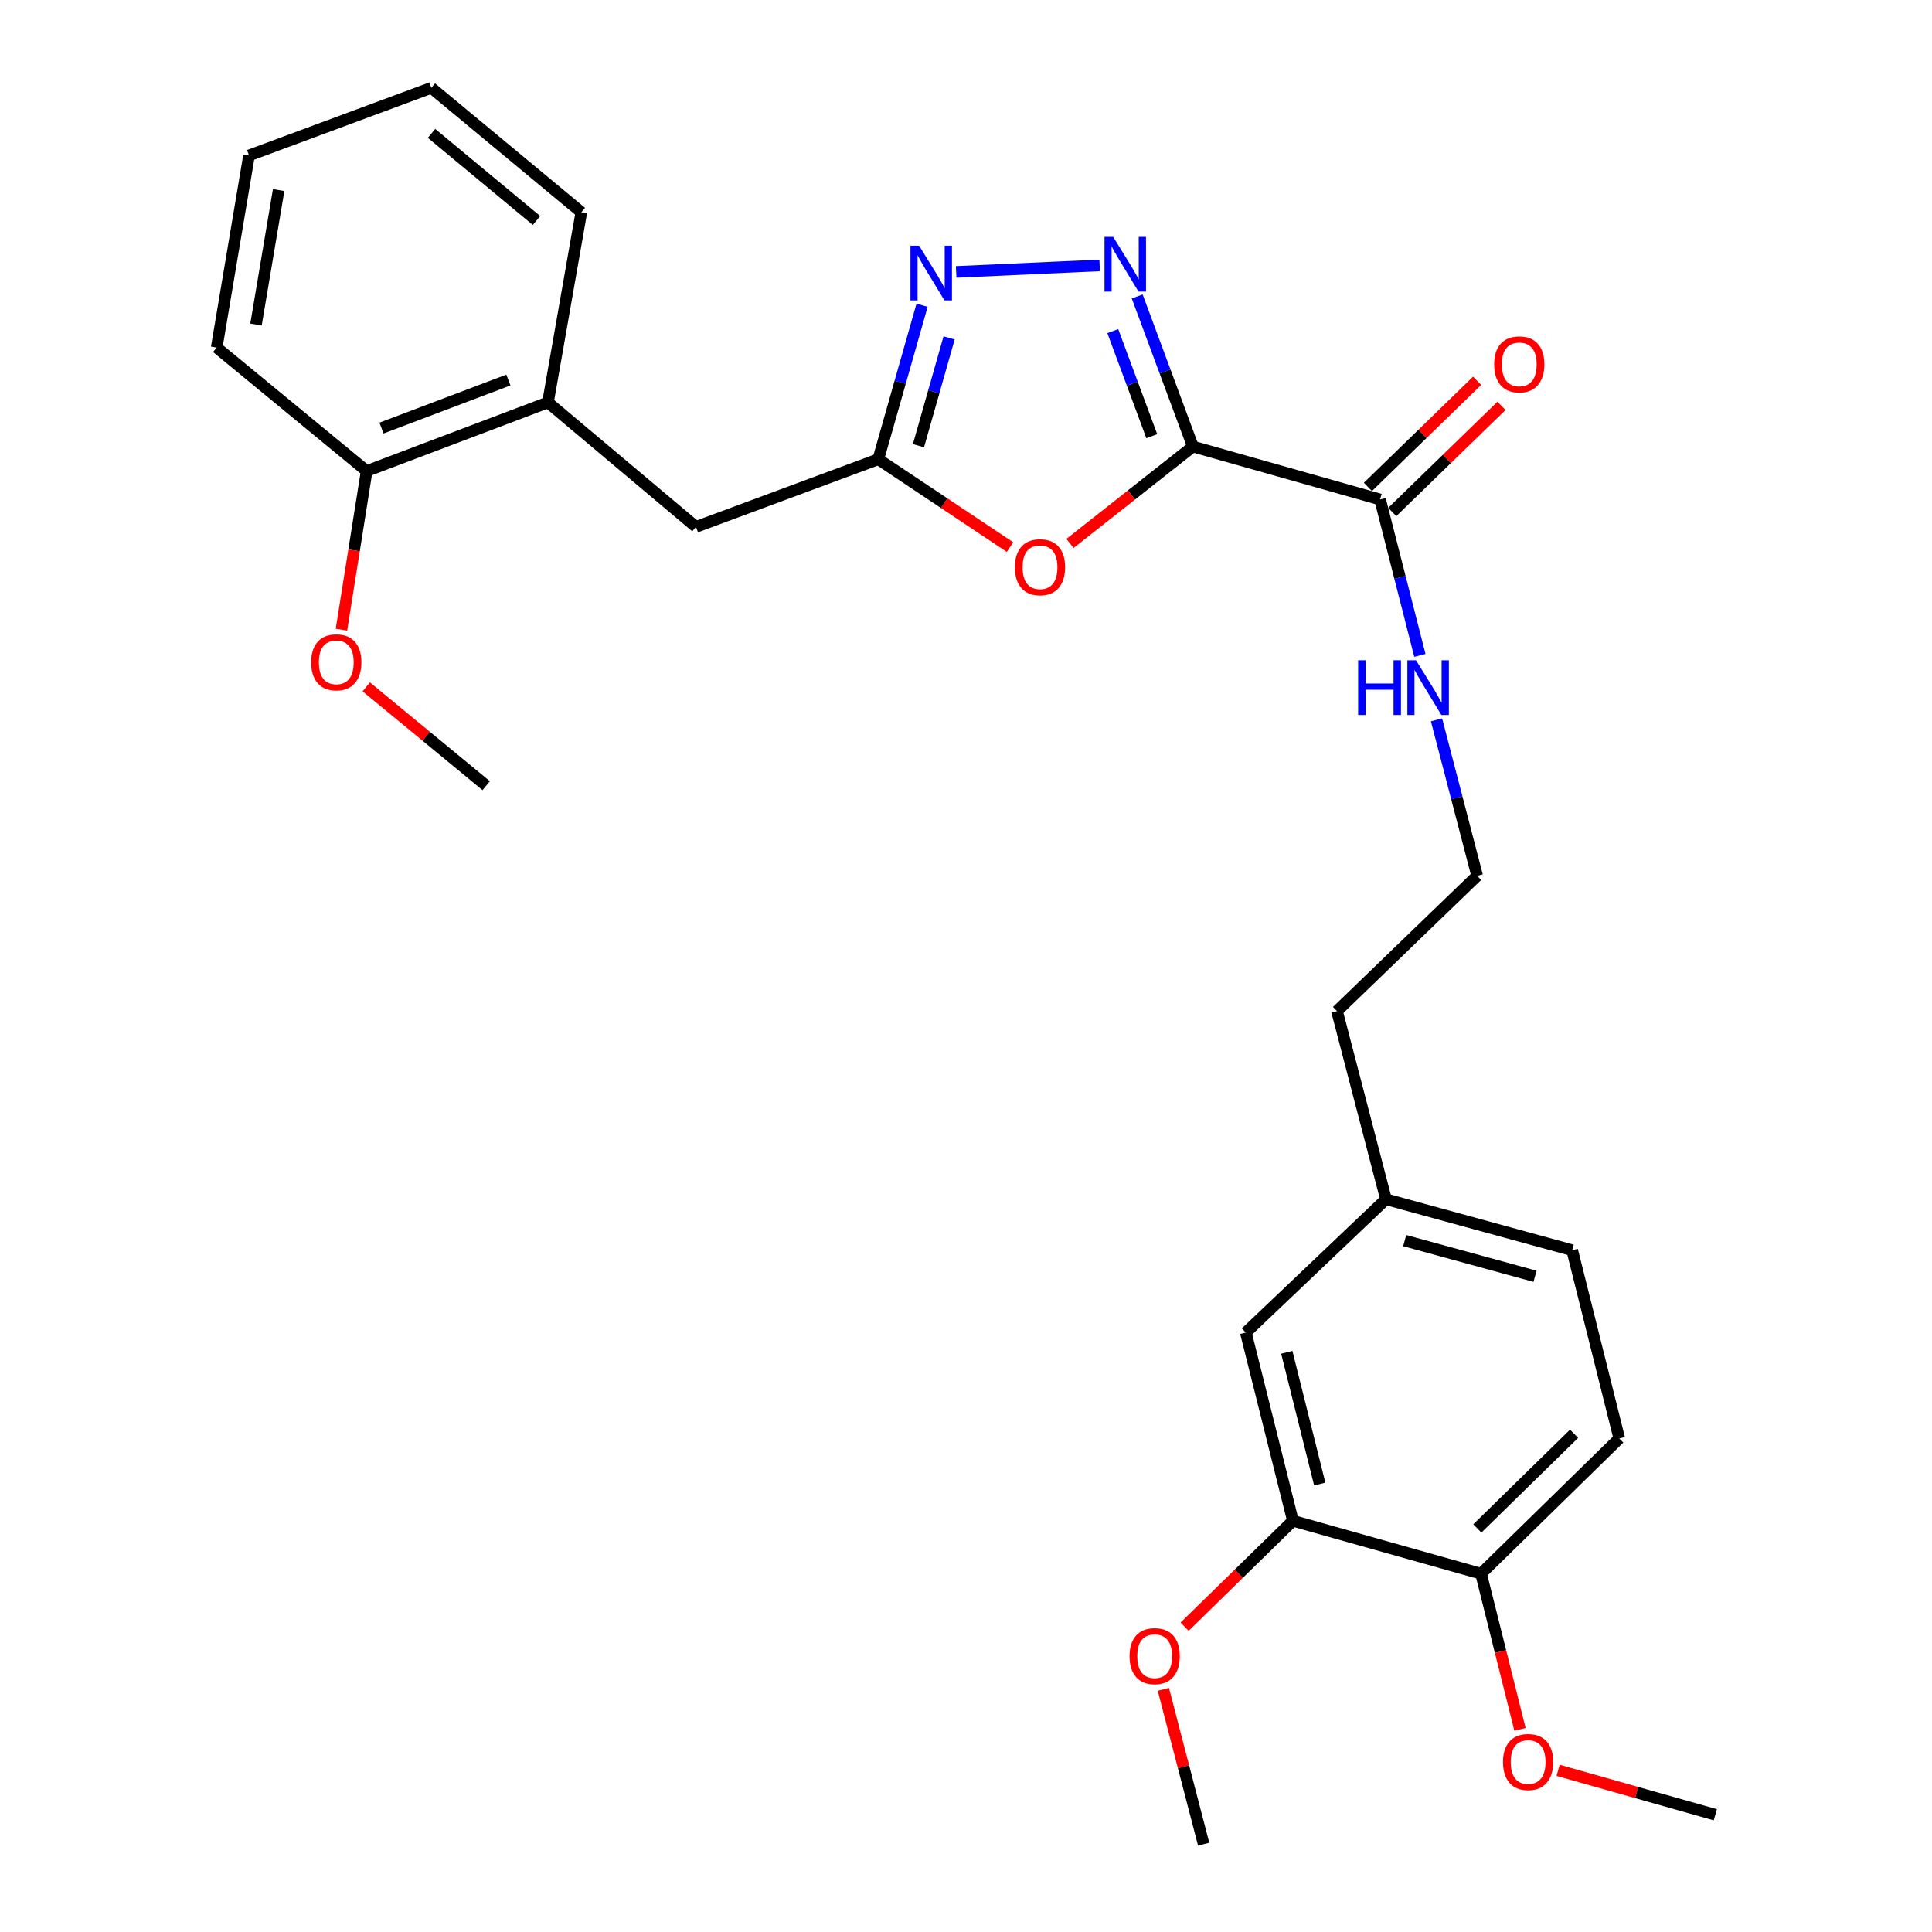 <?xml version='1.0' encoding='iso-8859-1'?>
<svg version='1.1' baseProfile='full'
              xmlns='http://www.w3.org/2000/svg'
                      xmlns:rdkit='http://www.rdkit.org/xml'
                      xmlns:xlink='http://www.w3.org/1999/xlink'
                  xml:space='preserve'
width='1000px' height='1000px' viewBox='0 0 1000 1000'>
<!-- END OF HEADER -->
<rect style='opacity:1.0;fill:#FFFFFF;stroke:none' width='1000' height='1000' x='0' y='0'> </rect>
<path class='bond-0' d='M 617.44,231.135 L 603.028,192.29' style='fill:none;fill-rule:evenodd;stroke:#000000;stroke-width:6px;stroke-linecap:butt;stroke-linejoin:miter;stroke-opacity:1' />
<path class='bond-0' d='M 603.028,192.29 L 588.617,153.444' style='fill:none;fill-rule:evenodd;stroke:#0000FF;stroke-width:6px;stroke-linecap:butt;stroke-linejoin:miter;stroke-opacity:1' />
<path class='bond-0' d='M 596.158,225.773 L 586.07,198.581' style='fill:none;fill-rule:evenodd;stroke:#000000;stroke-width:6px;stroke-linecap:butt;stroke-linejoin:miter;stroke-opacity:1' />
<path class='bond-0' d='M 586.07,198.581 L 575.982,171.389' style='fill:none;fill-rule:evenodd;stroke:#0000FF;stroke-width:6px;stroke-linecap:butt;stroke-linejoin:miter;stroke-opacity:1' />
<path class='bond-1' d='M 617.44,231.135 L 585.632,256.206' style='fill:none;fill-rule:evenodd;stroke:#000000;stroke-width:6px;stroke-linecap:butt;stroke-linejoin:miter;stroke-opacity:1' />
<path class='bond-1' d='M 585.632,256.206 L 553.825,281.276' style='fill:none;fill-rule:evenodd;stroke:#FF0000;stroke-width:6px;stroke-linecap:butt;stroke-linejoin:miter;stroke-opacity:1' />
<path class='bond-4' d='M 617.44,231.135 L 714.33,258.518' style='fill:none;fill-rule:evenodd;stroke:#000000;stroke-width:6px;stroke-linecap:butt;stroke-linejoin:miter;stroke-opacity:1' />
<path class='bond-2' d='M 569.176,137.37 L 494.914,140.743' style='fill:none;fill-rule:evenodd;stroke:#0000FF;stroke-width:6px;stroke-linecap:butt;stroke-linejoin:miter;stroke-opacity:1' />
<path class='bond-3' d='M 522.791,283.165 L 488.695,260.436' style='fill:none;fill-rule:evenodd;stroke:#FF0000;stroke-width:6px;stroke-linecap:butt;stroke-linejoin:miter;stroke-opacity:1' />
<path class='bond-3' d='M 488.695,260.436 L 454.6,237.707' style='fill:none;fill-rule:evenodd;stroke:#000000;stroke-width:6px;stroke-linecap:butt;stroke-linejoin:miter;stroke-opacity:1' />
<path class='bond-28' d='M 477.256,157.995 L 465.928,197.851' style='fill:none;fill-rule:evenodd;stroke:#0000FF;stroke-width:6px;stroke-linecap:butt;stroke-linejoin:miter;stroke-opacity:1' />
<path class='bond-28' d='M 465.928,197.851 L 454.6,237.707' style='fill:none;fill-rule:evenodd;stroke:#000000;stroke-width:6px;stroke-linecap:butt;stroke-linejoin:miter;stroke-opacity:1' />
<path class='bond-28' d='M 491.256,174.897 L 483.327,202.796' style='fill:none;fill-rule:evenodd;stroke:#0000FF;stroke-width:6px;stroke-linecap:butt;stroke-linejoin:miter;stroke-opacity:1' />
<path class='bond-28' d='M 483.327,202.796 L 475.397,230.696' style='fill:none;fill-rule:evenodd;stroke:#000000;stroke-width:6px;stroke-linecap:butt;stroke-linejoin:miter;stroke-opacity:1' />
<path class='bond-6' d='M 454.6,237.707 L 360.242,272.707' style='fill:none;fill-rule:evenodd;stroke:#000000;stroke-width:6px;stroke-linecap:butt;stroke-linejoin:miter;stroke-opacity:1' />
<path class='bond-9' d='M 720.632,265.004 L 748.897,237.541' style='fill:none;fill-rule:evenodd;stroke:#000000;stroke-width:6px;stroke-linecap:butt;stroke-linejoin:miter;stroke-opacity:1' />
<path class='bond-9' d='M 748.897,237.541 L 777.161,210.077' style='fill:none;fill-rule:evenodd;stroke:#FF0000;stroke-width:6px;stroke-linecap:butt;stroke-linejoin:miter;stroke-opacity:1' />
<path class='bond-9' d='M 708.027,252.032 L 736.292,224.568' style='fill:none;fill-rule:evenodd;stroke:#000000;stroke-width:6px;stroke-linecap:butt;stroke-linejoin:miter;stroke-opacity:1' />
<path class='bond-9' d='M 736.292,224.568 L 764.556,197.104' style='fill:none;fill-rule:evenodd;stroke:#FF0000;stroke-width:6px;stroke-linecap:butt;stroke-linejoin:miter;stroke-opacity:1' />
<path class='bond-12' d='M 714.33,258.518 L 724.632,298.878' style='fill:none;fill-rule:evenodd;stroke:#000000;stroke-width:6px;stroke-linecap:butt;stroke-linejoin:miter;stroke-opacity:1' />
<path class='bond-12' d='M 724.632,298.878 L 734.935,339.238' style='fill:none;fill-rule:evenodd;stroke:#0000FF;stroke-width:6px;stroke-linecap:butt;stroke-linejoin:miter;stroke-opacity:1' />
<path class='bond-5' d='M 669.211,787.143 L 644.833,689.731' style='fill:none;fill-rule:evenodd;stroke:#000000;stroke-width:6px;stroke-linecap:butt;stroke-linejoin:miter;stroke-opacity:1' />
<path class='bond-5' d='M 683.101,768.14 L 666.036,699.951' style='fill:none;fill-rule:evenodd;stroke:#000000;stroke-width:6px;stroke-linecap:butt;stroke-linejoin:miter;stroke-opacity:1' />
<path class='bond-16' d='M 669.211,787.143 L 641.184,814.557' style='fill:none;fill-rule:evenodd;stroke:#000000;stroke-width:6px;stroke-linecap:butt;stroke-linejoin:miter;stroke-opacity:1' />
<path class='bond-16' d='M 641.184,814.557 L 613.156,841.97' style='fill:none;fill-rule:evenodd;stroke:#FF0000;stroke-width:6px;stroke-linecap:butt;stroke-linejoin:miter;stroke-opacity:1' />
<path class='bond-30' d='M 669.211,787.143 L 766.583,814.546' style='fill:none;fill-rule:evenodd;stroke:#000000;stroke-width:6px;stroke-linecap:butt;stroke-linejoin:miter;stroke-opacity:1' />
<path class='bond-7' d='M 360.242,272.707 L 283.62,208.295' style='fill:none;fill-rule:evenodd;stroke:#000000;stroke-width:6px;stroke-linecap:butt;stroke-linejoin:miter;stroke-opacity:1' />
<path class='bond-11' d='M 283.62,208.295 L 189.785,243.817' style='fill:none;fill-rule:evenodd;stroke:#000000;stroke-width:6px;stroke-linecap:butt;stroke-linejoin:miter;stroke-opacity:1' />
<path class='bond-11' d='M 263.141,196.707 L 197.456,221.572' style='fill:none;fill-rule:evenodd;stroke:#000000;stroke-width:6px;stroke-linecap:butt;stroke-linejoin:miter;stroke-opacity:1' />
<path class='bond-20' d='M 283.62,208.295 L 300.894,109.867' style='fill:none;fill-rule:evenodd;stroke:#000000;stroke-width:6px;stroke-linecap:butt;stroke-linejoin:miter;stroke-opacity:1' />
<path class='bond-8' d='M 766.583,814.546 L 838.131,744.536' style='fill:none;fill-rule:evenodd;stroke:#000000;stroke-width:6px;stroke-linecap:butt;stroke-linejoin:miter;stroke-opacity:1' />
<path class='bond-8' d='M 764.665,791.117 L 814.748,742.11' style='fill:none;fill-rule:evenodd;stroke:#000000;stroke-width:6px;stroke-linecap:butt;stroke-linejoin:miter;stroke-opacity:1' />
<path class='bond-17' d='M 766.583,814.546 L 776.662,854.828' style='fill:none;fill-rule:evenodd;stroke:#000000;stroke-width:6px;stroke-linecap:butt;stroke-linejoin:miter;stroke-opacity:1' />
<path class='bond-17' d='M 776.662,854.828 L 786.741,895.109' style='fill:none;fill-rule:evenodd;stroke:#FF0000;stroke-width:6px;stroke-linecap:butt;stroke-linejoin:miter;stroke-opacity:1' />
<path class='bond-10' d='M 644.833,689.731 L 717.385,620.726' style='fill:none;fill-rule:evenodd;stroke:#000000;stroke-width:6px;stroke-linecap:butt;stroke-linejoin:miter;stroke-opacity:1' />
<path class='bond-18' d='M 189.785,243.817 L 183.259,284.865' style='fill:none;fill-rule:evenodd;stroke:#000000;stroke-width:6px;stroke-linecap:butt;stroke-linejoin:miter;stroke-opacity:1' />
<path class='bond-18' d='M 183.259,284.865 L 176.733,325.913' style='fill:none;fill-rule:evenodd;stroke:#FF0000;stroke-width:6px;stroke-linecap:butt;stroke-linejoin:miter;stroke-opacity:1' />
<path class='bond-22' d='M 189.785,243.817 L 112.158,179.897' style='fill:none;fill-rule:evenodd;stroke:#000000;stroke-width:6px;stroke-linecap:butt;stroke-linejoin:miter;stroke-opacity:1' />
<path class='bond-19' d='M 743.534,372.587 L 754.049,412.955' style='fill:none;fill-rule:evenodd;stroke:#0000FF;stroke-width:6px;stroke-linecap:butt;stroke-linejoin:miter;stroke-opacity:1' />
<path class='bond-19' d='M 754.049,412.955 L 764.564,453.324' style='fill:none;fill-rule:evenodd;stroke:#000000;stroke-width:6px;stroke-linecap:butt;stroke-linejoin:miter;stroke-opacity:1' />
<path class='bond-13' d='M 838.131,744.536 L 813.762,647.114' style='fill:none;fill-rule:evenodd;stroke:#000000;stroke-width:6px;stroke-linecap:butt;stroke-linejoin:miter;stroke-opacity:1' />
<path class='bond-14' d='M 717.385,620.726 L 692.022,523.343' style='fill:none;fill-rule:evenodd;stroke:#000000;stroke-width:6px;stroke-linecap:butt;stroke-linejoin:miter;stroke-opacity:1' />
<path class='bond-15' d='M 717.385,620.726 L 813.762,647.114' style='fill:none;fill-rule:evenodd;stroke:#000000;stroke-width:6px;stroke-linecap:butt;stroke-linejoin:miter;stroke-opacity:1' />
<path class='bond-15' d='M 727.065,642.13 L 794.529,660.601' style='fill:none;fill-rule:evenodd;stroke:#000000;stroke-width:6px;stroke-linecap:butt;stroke-linejoin:miter;stroke-opacity:1' />
<path class='bond-23' d='M 602.152,874.409 L 612.584,914.477' style='fill:none;fill-rule:evenodd;stroke:#FF0000;stroke-width:6px;stroke-linecap:butt;stroke-linejoin:miter;stroke-opacity:1' />
<path class='bond-23' d='M 612.584,914.477 L 623.017,954.545' style='fill:none;fill-rule:evenodd;stroke:#000000;stroke-width:6px;stroke-linecap:butt;stroke-linejoin:miter;stroke-opacity:1' />
<path class='bond-25' d='M 806.469,916.324 L 847.155,927.823' style='fill:none;fill-rule:evenodd;stroke:#FF0000;stroke-width:6px;stroke-linecap:butt;stroke-linejoin:miter;stroke-opacity:1' />
<path class='bond-25' d='M 847.155,927.823 L 887.842,939.322' style='fill:none;fill-rule:evenodd;stroke:#000000;stroke-width:6px;stroke-linecap:butt;stroke-linejoin:miter;stroke-opacity:1' />
<path class='bond-24' d='M 189.572,355.516 L 220.613,381.087' style='fill:none;fill-rule:evenodd;stroke:#FF0000;stroke-width:6px;stroke-linecap:butt;stroke-linejoin:miter;stroke-opacity:1' />
<path class='bond-24' d='M 220.613,381.087 L 251.655,406.657' style='fill:none;fill-rule:evenodd;stroke:#000000;stroke-width:6px;stroke-linecap:butt;stroke-linejoin:miter;stroke-opacity:1' />
<path class='bond-21' d='M 764.564,453.324 L 692.022,523.343' style='fill:none;fill-rule:evenodd;stroke:#000000;stroke-width:6px;stroke-linecap:butt;stroke-linejoin:miter;stroke-opacity:1' />
<path class='bond-26' d='M 300.894,109.867 L 223.267,45.455' style='fill:none;fill-rule:evenodd;stroke:#000000;stroke-width:6px;stroke-linecap:butt;stroke-linejoin:miter;stroke-opacity:1' />
<path class='bond-26' d='M 277.7,114.125 L 223.361,69.036' style='fill:none;fill-rule:evenodd;stroke:#000000;stroke-width:6px;stroke-linecap:butt;stroke-linejoin:miter;stroke-opacity:1' />
<path class='bond-29' d='M 112.158,179.897 L 128.899,80.464' style='fill:none;fill-rule:evenodd;stroke:#000000;stroke-width:6px;stroke-linecap:butt;stroke-linejoin:miter;stroke-opacity:1' />
<path class='bond-29' d='M 132.506,167.985 L 144.225,98.382' style='fill:none;fill-rule:evenodd;stroke:#000000;stroke-width:6px;stroke-linecap:butt;stroke-linejoin:miter;stroke-opacity:1' />
<path class='bond-27' d='M 223.267,45.455 L 128.899,80.464' style='fill:none;fill-rule:evenodd;stroke:#000000;stroke-width:6px;stroke-linecap:butt;stroke-linejoin:miter;stroke-opacity:1' />
<path  class='atom-1' d='M 576.17 122.608
L 585.45 137.608
Q 586.37 139.088, 587.85 141.768
Q 589.33 144.448, 589.41 144.608
L 589.41 122.608
L 593.17 122.608
L 593.17 150.928
L 589.29 150.928
L 579.33 134.528
Q 578.17 132.608, 576.93 130.408
Q 575.73 128.208, 575.37 127.528
L 575.37 150.928
L 571.69 150.928
L 571.69 122.608
L 576.17 122.608
' fill='#0000FF'/>
<path  class='atom-2' d='M 525.306 293.588
Q 525.306 286.788, 528.666 282.988
Q 532.026 279.188, 538.306 279.188
Q 544.586 279.188, 547.946 282.988
Q 551.306 286.788, 551.306 293.588
Q 551.306 300.468, 547.906 304.388
Q 544.506 308.268, 538.306 308.268
Q 532.066 308.268, 528.666 304.388
Q 525.306 300.508, 525.306 293.588
M 538.306 305.068
Q 542.626 305.068, 544.946 302.188
Q 547.306 299.268, 547.306 293.588
Q 547.306 288.028, 544.946 285.228
Q 542.626 282.388, 538.306 282.388
Q 533.986 282.388, 531.626 285.188
Q 529.306 287.988, 529.306 293.588
Q 529.306 299.308, 531.626 302.188
Q 533.986 305.068, 538.306 305.068
' fill='#FF0000'/>
<path  class='atom-3' d='M 475.733 127.17
L 485.013 142.17
Q 485.933 143.65, 487.413 146.33
Q 488.893 149.01, 488.973 149.17
L 488.973 127.17
L 492.733 127.17
L 492.733 155.49
L 488.853 155.49
L 478.893 139.09
Q 477.733 137.17, 476.493 134.97
Q 475.293 132.77, 474.933 132.09
L 474.933 155.49
L 471.253 155.49
L 471.253 127.17
L 475.733 127.17
' fill='#0000FF'/>
<path  class='atom-10' d='M 773.369 188.599
Q 773.369 181.799, 776.729 177.999
Q 780.089 174.199, 786.369 174.199
Q 792.649 174.199, 796.009 177.999
Q 799.369 181.799, 799.369 188.599
Q 799.369 195.479, 795.969 199.399
Q 792.569 203.279, 786.369 203.279
Q 780.129 203.279, 776.729 199.399
Q 773.369 195.519, 773.369 188.599
M 786.369 200.079
Q 790.689 200.079, 793.009 197.199
Q 795.369 194.279, 795.369 188.599
Q 795.369 183.039, 793.009 180.239
Q 790.689 177.399, 786.369 177.399
Q 782.049 177.399, 779.689 180.199
Q 777.369 182.999, 777.369 188.599
Q 777.369 194.319, 779.689 197.199
Q 782.049 200.079, 786.369 200.079
' fill='#FF0000'/>
<path  class='atom-13' d='M 702.971 341.751
L 706.811 341.751
L 706.811 353.791
L 721.291 353.791
L 721.291 341.751
L 725.131 341.751
L 725.131 370.071
L 721.291 370.071
L 721.291 356.991
L 706.811 356.991
L 706.811 370.071
L 702.971 370.071
L 702.971 341.751
' fill='#0000FF'/>
<path  class='atom-13' d='M 732.931 341.751
L 742.211 356.751
Q 743.131 358.231, 744.611 360.911
Q 746.091 363.591, 746.171 363.751
L 746.171 341.751
L 749.931 341.751
L 749.931 370.071
L 746.051 370.071
L 736.091 353.671
Q 734.931 351.751, 733.691 349.551
Q 732.491 347.351, 732.131 346.671
L 732.131 370.071
L 728.451 370.071
L 728.451 341.751
L 732.931 341.751
' fill='#0000FF'/>
<path  class='atom-17' d='M 584.654 857.213
Q 584.654 850.413, 588.014 846.613
Q 591.374 842.813, 597.654 842.813
Q 603.934 842.813, 607.294 846.613
Q 610.654 850.413, 610.654 857.213
Q 610.654 864.093, 607.254 868.013
Q 603.854 871.893, 597.654 871.893
Q 591.414 871.893, 588.014 868.013
Q 584.654 864.133, 584.654 857.213
M 597.654 868.693
Q 601.974 868.693, 604.294 865.813
Q 606.654 862.893, 606.654 857.213
Q 606.654 851.653, 604.294 848.853
Q 601.974 846.013, 597.654 846.013
Q 593.334 846.013, 590.974 848.813
Q 588.654 851.613, 588.654 857.213
Q 588.654 862.933, 590.974 865.813
Q 593.334 868.693, 597.654 868.693
' fill='#FF0000'/>
<path  class='atom-18' d='M 777.952 912.019
Q 777.952 905.219, 781.312 901.419
Q 784.672 897.619, 790.952 897.619
Q 797.232 897.619, 800.592 901.419
Q 803.952 905.219, 803.952 912.019
Q 803.952 918.899, 800.552 922.819
Q 797.152 926.699, 790.952 926.699
Q 784.712 926.699, 781.312 922.819
Q 777.952 918.939, 777.952 912.019
M 790.952 923.499
Q 795.272 923.499, 797.592 920.619
Q 799.952 917.699, 799.952 912.019
Q 799.952 906.459, 797.592 903.659
Q 795.272 900.819, 790.952 900.819
Q 786.632 900.819, 784.272 903.619
Q 781.952 906.419, 781.952 912.019
Q 781.952 917.739, 784.272 920.619
Q 786.632 923.499, 790.952 923.499
' fill='#FF0000'/>
<path  class='atom-19' d='M 161.059 342.817
Q 161.059 336.017, 164.419 332.217
Q 167.779 328.417, 174.059 328.417
Q 180.339 328.417, 183.699 332.217
Q 187.059 336.017, 187.059 342.817
Q 187.059 349.697, 183.659 353.617
Q 180.259 357.497, 174.059 357.497
Q 167.819 357.497, 164.419 353.617
Q 161.059 349.737, 161.059 342.817
M 174.059 354.297
Q 178.379 354.297, 180.699 351.417
Q 183.059 348.497, 183.059 342.817
Q 183.059 337.257, 180.699 334.457
Q 178.379 331.617, 174.059 331.617
Q 169.739 331.617, 167.379 334.417
Q 165.059 337.217, 165.059 342.817
Q 165.059 348.537, 167.379 351.417
Q 169.739 354.297, 174.059 354.297
' fill='#FF0000'/>
</svg>
